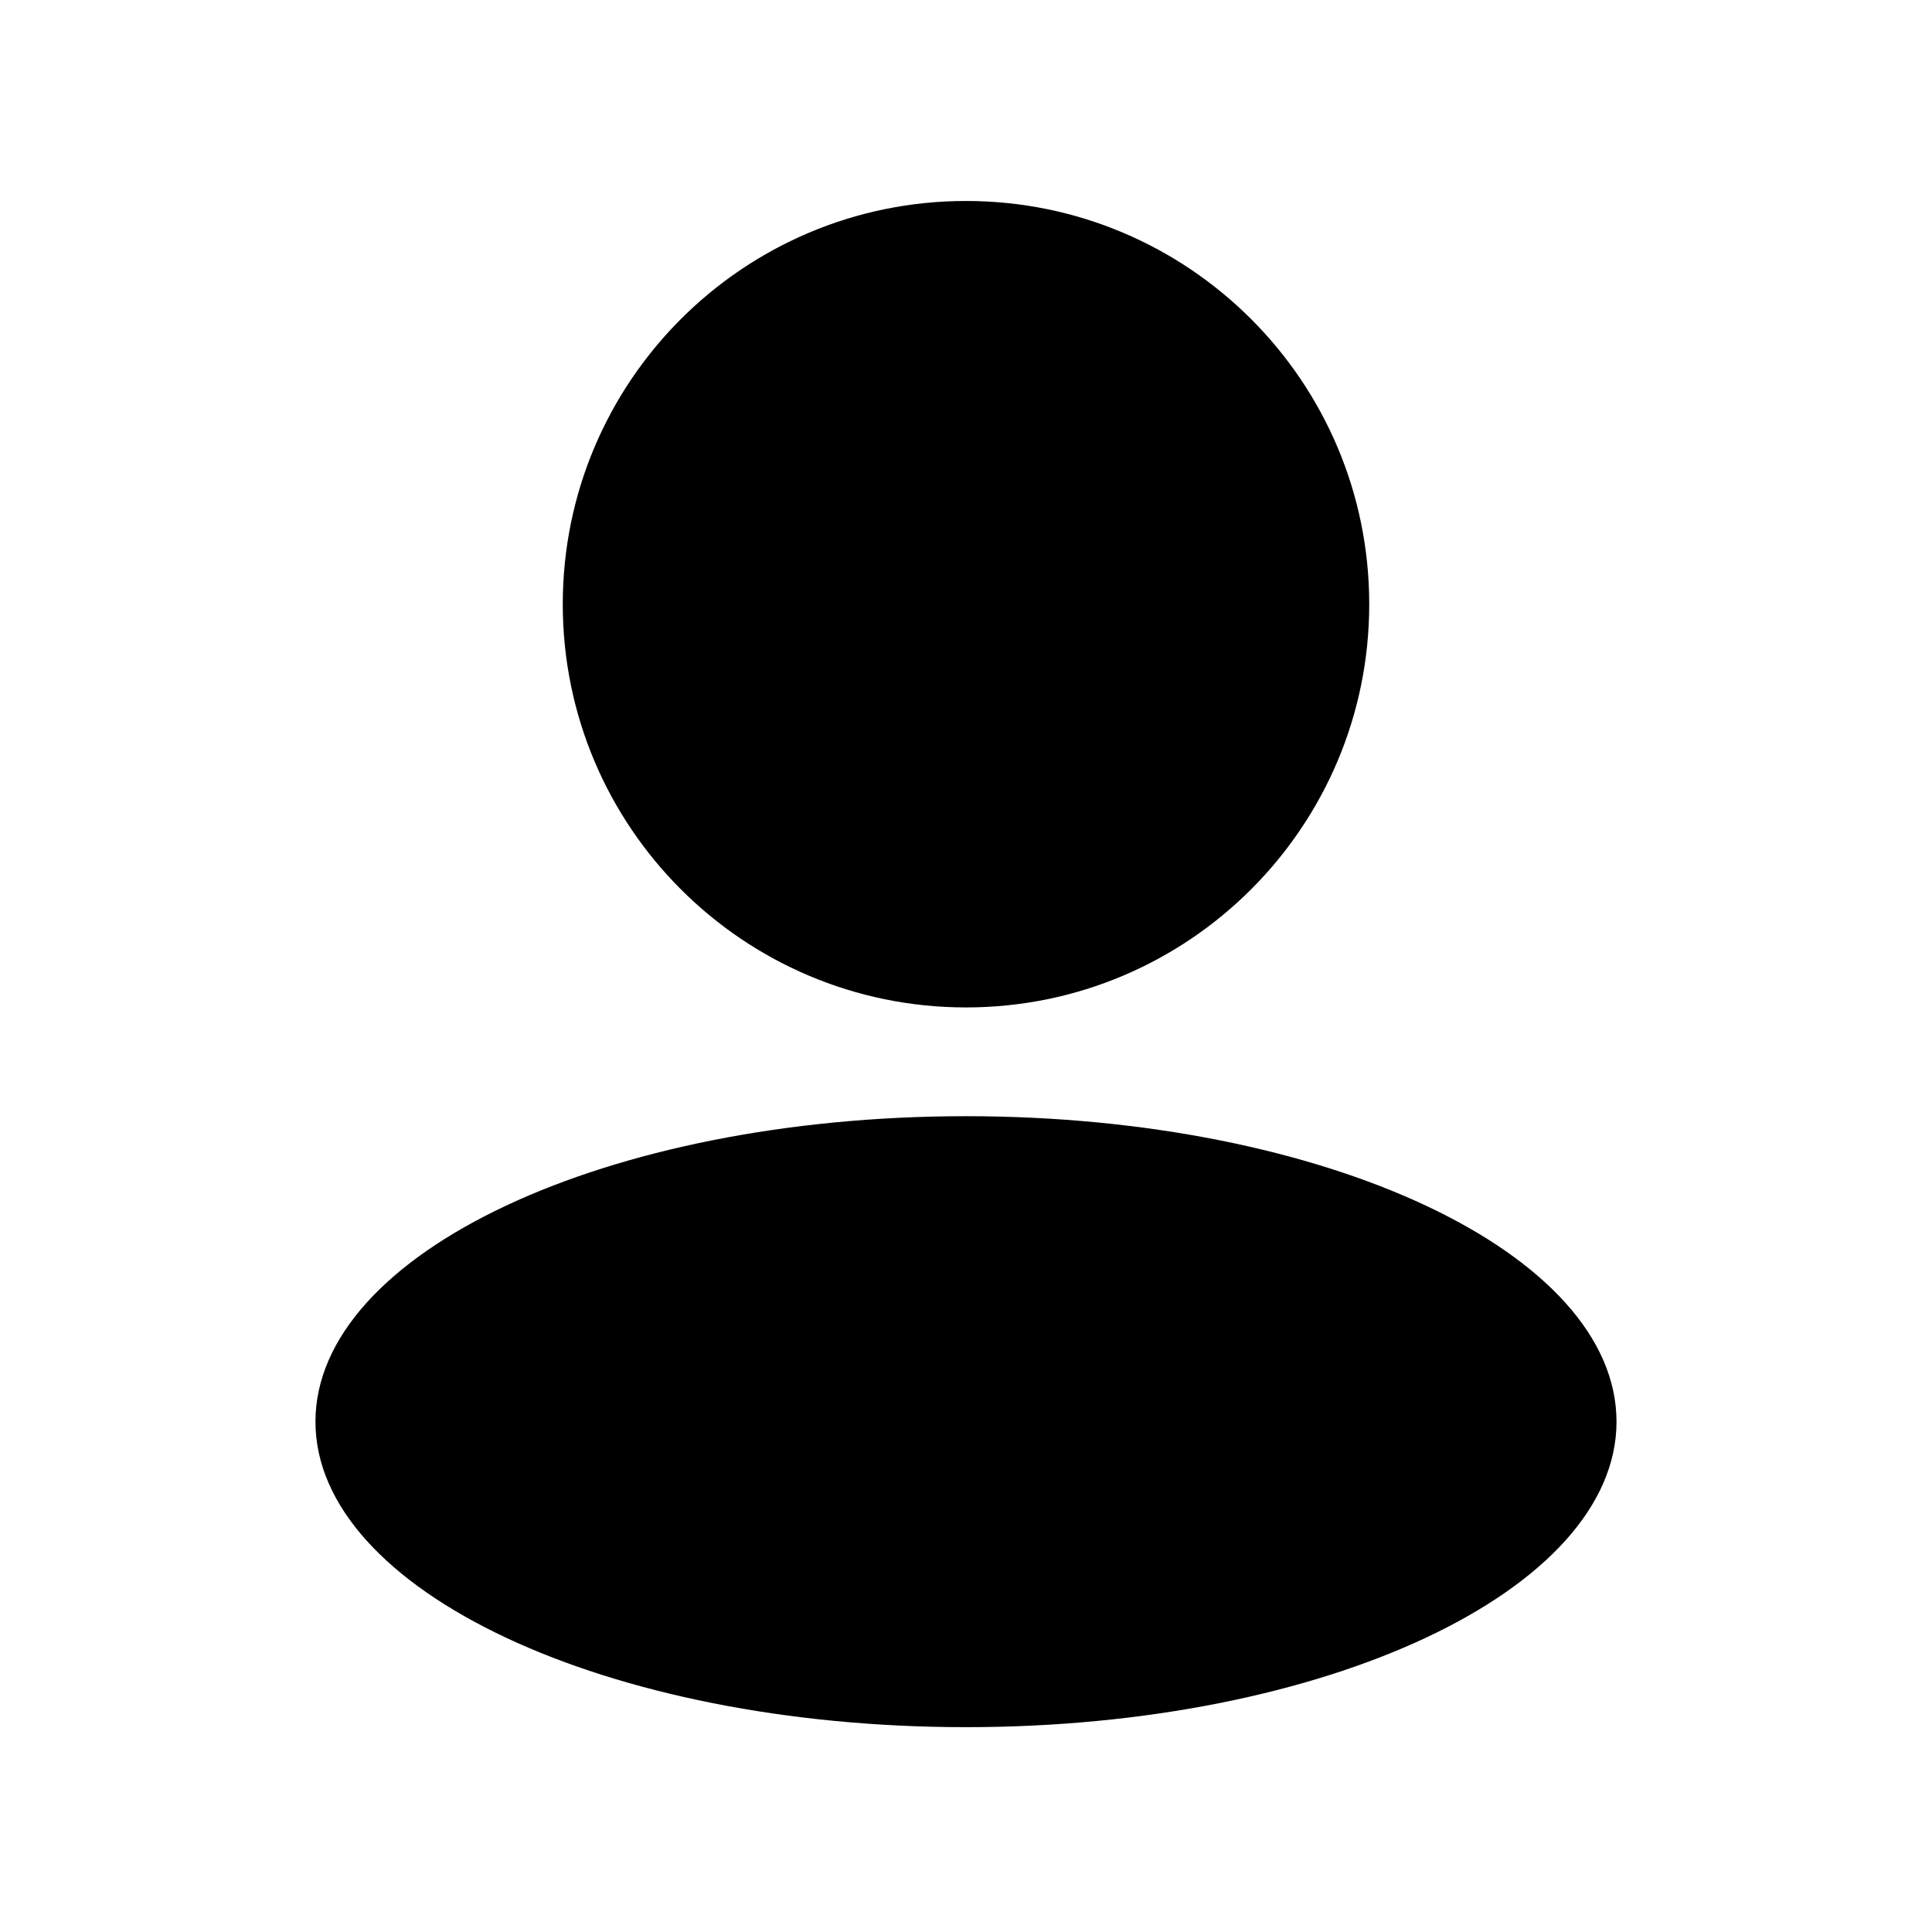 <?xml version="1.0" encoding="UTF-8"?>
<!-- Uploaded to: SVG Repo, www.svgrepo.com, Generator: SVG Repo Mixer Tools -->
<svg fill="#000000" width="800px" height="800px" version="1.1" viewBox="144 144 512 512" xmlns="http://www.w3.org/2000/svg">
 <g>
  <path d="m506.86 304.12c0 59.016-47.84 106.86-106.86 106.86s-106.86-47.844-106.86-106.86c0-59.016 47.844-106.86 106.86-106.86s106.86 47.844 106.86 106.86"/>
  <path d="m572.39 520.76c0 44.711-77.184 80.957-172.39 80.957-95.215 0-172.4-36.246-172.4-80.957 0-44.711 77.184-80.957 172.4-80.957 95.211 0 172.39 36.246 172.39 80.957"/>
 </g>
</svg>